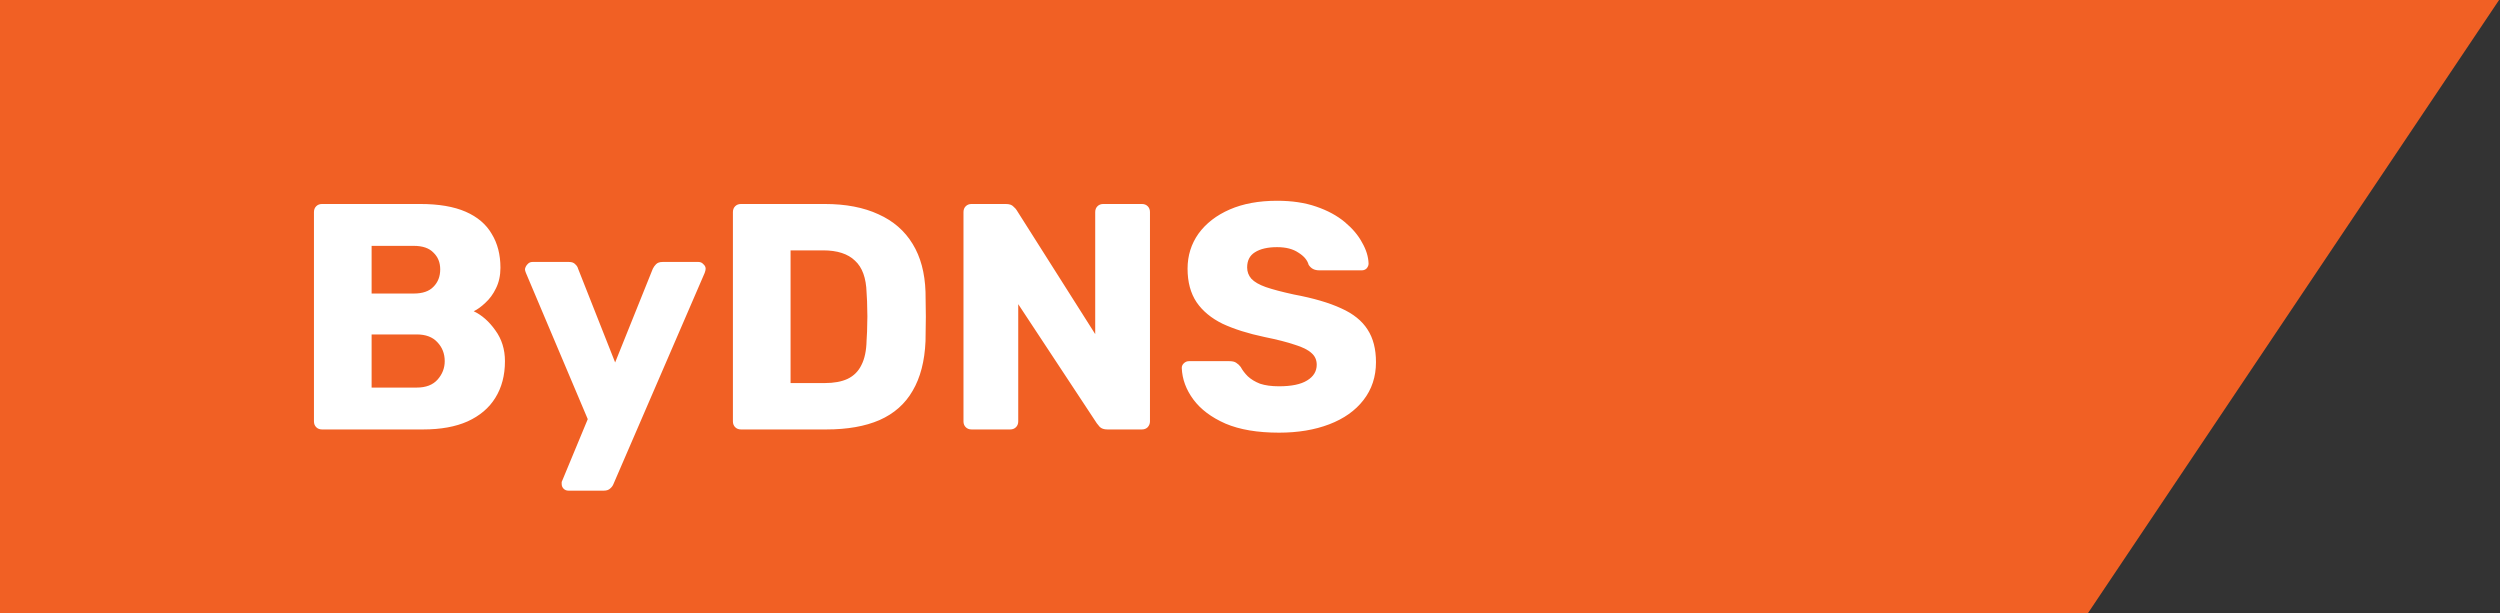 <svg width="163" height="40" viewBox="0 0 163 40" fill="none" xmlns="http://www.w3.org/2000/svg">
<rect x="0" y="0" width="163" height="40" fill="#333333" stroke="none"/>
<g clip-path="url(#clip0_1506_7)">
<path d="M136.14 39.97H0V0H162.94L136.14 39.97Z" fill="#F16024"/>
<path d="M20.995 28C20.841 28 20.715 27.951 20.617 27.853C20.519 27.755 20.47 27.629 20.47 27.475V13.825C20.47 13.671 20.519 13.545 20.617 13.447C20.715 13.349 20.841 13.3 20.995 13.3H27.4C28.604 13.3 29.591 13.468 30.361 13.804C31.131 14.14 31.698 14.623 32.062 15.253C32.44 15.869 32.629 16.604 32.629 17.458C32.629 17.962 32.531 18.41 32.335 18.802C32.153 19.18 31.922 19.495 31.642 19.747C31.376 19.999 31.124 20.181 30.886 20.293C31.418 20.545 31.887 20.958 32.293 21.532C32.713 22.106 32.923 22.778 32.923 23.548C32.923 24.472 32.713 25.27 32.293 25.942C31.887 26.6 31.285 27.111 30.487 27.475C29.703 27.825 28.737 28 27.589 28H20.995ZM24.229 25.27H27.169C27.771 25.27 28.226 25.095 28.534 24.745C28.842 24.395 28.996 23.996 28.996 23.548C28.996 23.058 28.835 22.645 28.513 22.309C28.205 21.973 27.757 21.805 27.169 21.805H24.229V25.27ZM24.229 19.138H26.98C27.554 19.138 27.981 18.991 28.261 18.697C28.555 18.403 28.702 18.025 28.702 17.563C28.702 17.115 28.555 16.751 28.261 16.471C27.981 16.177 27.554 16.03 26.98 16.03H24.229V19.138ZM37.062 31.99C36.936 31.99 36.831 31.948 36.747 31.864C36.663 31.78 36.621 31.675 36.621 31.549C36.621 31.521 36.621 31.479 36.621 31.423C36.635 31.381 36.656 31.332 36.684 31.276L38.322 27.328L34.29 17.794C34.248 17.696 34.227 17.612 34.227 17.542C34.255 17.416 34.311 17.311 34.395 17.227C34.479 17.129 34.584 17.08 34.71 17.08H37.104C37.286 17.08 37.419 17.129 37.503 17.227C37.601 17.311 37.664 17.409 37.692 17.521L40.107 23.632L42.564 17.521C42.62 17.409 42.69 17.311 42.774 17.227C42.872 17.129 43.012 17.08 43.194 17.08H45.546C45.672 17.08 45.777 17.129 45.861 17.227C45.959 17.311 46.008 17.409 46.008 17.521C46.008 17.591 45.987 17.682 45.945 17.794L40.002 31.549C39.96 31.661 39.89 31.759 39.792 31.843C39.694 31.941 39.554 31.99 39.372 31.99H37.062ZM48.311 28C48.157 28 48.031 27.951 47.933 27.853C47.835 27.755 47.786 27.629 47.786 27.475V13.825C47.786 13.671 47.835 13.545 47.933 13.447C48.031 13.349 48.157 13.3 48.311 13.3H53.771C55.143 13.3 56.312 13.524 57.278 13.972C58.244 14.406 58.986 15.05 59.504 15.904C60.022 16.744 60.302 17.787 60.344 19.033C60.358 19.649 60.365 20.188 60.365 20.65C60.365 21.112 60.358 21.644 60.344 22.246C60.288 23.548 60.008 24.626 59.504 25.48C59.014 26.334 58.293 26.971 57.341 27.391C56.403 27.797 55.248 28 53.876 28H48.311ZM51.545 24.976H53.771C54.373 24.976 54.87 24.885 55.262 24.703C55.668 24.507 55.969 24.206 56.165 23.8C56.375 23.394 56.487 22.862 56.501 22.204C56.529 21.798 56.543 21.434 56.543 21.112C56.557 20.79 56.557 20.468 56.543 20.146C56.543 19.824 56.529 19.467 56.501 19.075C56.473 18.123 56.221 17.43 55.745 16.996C55.283 16.548 54.59 16.324 53.666 16.324H51.545V24.976ZM63.344 28C63.19 28 63.064 27.951 62.966 27.853C62.868 27.755 62.819 27.629 62.819 27.475V13.825C62.819 13.671 62.868 13.545 62.966 13.447C63.064 13.349 63.19 13.3 63.344 13.3H65.57C65.808 13.3 65.976 13.356 66.074 13.468C66.186 13.566 66.256 13.643 66.284 13.699L71.408 21.784V13.825C71.408 13.671 71.457 13.545 71.555 13.447C71.653 13.349 71.779 13.3 71.933 13.3H74.453C74.607 13.3 74.733 13.349 74.831 13.447C74.929 13.545 74.978 13.671 74.978 13.825V27.475C74.978 27.615 74.929 27.741 74.831 27.853C74.733 27.951 74.607 28 74.453 28H72.206C71.982 28 71.814 27.944 71.702 27.832C71.604 27.72 71.541 27.643 71.513 27.601L66.389 19.831V27.475C66.389 27.629 66.34 27.755 66.242 27.853C66.144 27.951 66.018 28 65.864 28H63.344ZM83.393 28.21C81.993 28.21 80.831 28.014 79.907 27.622C78.983 27.216 78.283 26.691 77.807 26.047C77.331 25.403 77.079 24.717 77.051 23.989C77.051 23.877 77.093 23.779 77.177 23.695C77.275 23.597 77.387 23.548 77.513 23.548H80.159C80.355 23.548 80.502 23.583 80.6 23.653C80.712 23.723 80.81 23.814 80.894 23.926C81.006 24.136 81.16 24.339 81.356 24.535C81.566 24.731 81.832 24.892 82.154 25.018C82.49 25.13 82.903 25.186 83.393 25.186C84.205 25.186 84.814 25.06 85.22 24.808C85.64 24.556 85.85 24.213 85.85 23.779C85.85 23.471 85.738 23.219 85.514 23.023C85.29 22.813 84.926 22.631 84.422 22.477C83.932 22.309 83.274 22.141 82.448 21.973C81.384 21.749 80.474 21.462 79.718 21.112C78.976 20.748 78.409 20.279 78.017 19.705C77.625 19.117 77.429 18.389 77.429 17.521C77.429 16.667 77.667 15.904 78.143 15.232C78.633 14.56 79.312 14.035 80.18 13.657C81.048 13.279 82.077 13.09 83.267 13.09C84.233 13.09 85.08 13.216 85.808 13.468C86.55 13.72 87.173 14.056 87.677 14.476C88.181 14.896 88.559 15.344 88.811 15.82C89.077 16.282 89.217 16.737 89.231 17.185C89.231 17.297 89.189 17.402 89.105 17.5C89.021 17.584 88.916 17.626 88.79 17.626H86.018C85.864 17.626 85.731 17.598 85.619 17.542C85.507 17.486 85.409 17.395 85.325 17.269C85.241 16.961 85.017 16.695 84.653 16.471C84.303 16.233 83.841 16.114 83.267 16.114C82.651 16.114 82.168 16.226 81.818 16.45C81.482 16.66 81.314 16.989 81.314 17.437C81.314 17.717 81.405 17.962 81.587 18.172C81.783 18.382 82.098 18.564 82.532 18.718C82.98 18.872 83.589 19.033 84.359 19.201C85.633 19.439 86.662 19.74 87.446 20.104C88.23 20.454 88.804 20.916 89.168 21.49C89.532 22.05 89.714 22.757 89.714 23.611C89.714 24.563 89.441 25.389 88.895 26.089C88.363 26.775 87.621 27.3 86.669 27.664C85.717 28.028 84.625 28.21 83.393 28.21Z" fill="white"/>
</g>
<defs>
<clipPath id="clip0_1506_7">
<rect width="162.94" height="39.97" fill="white"/>
</clipPath>
</defs>
</svg>
